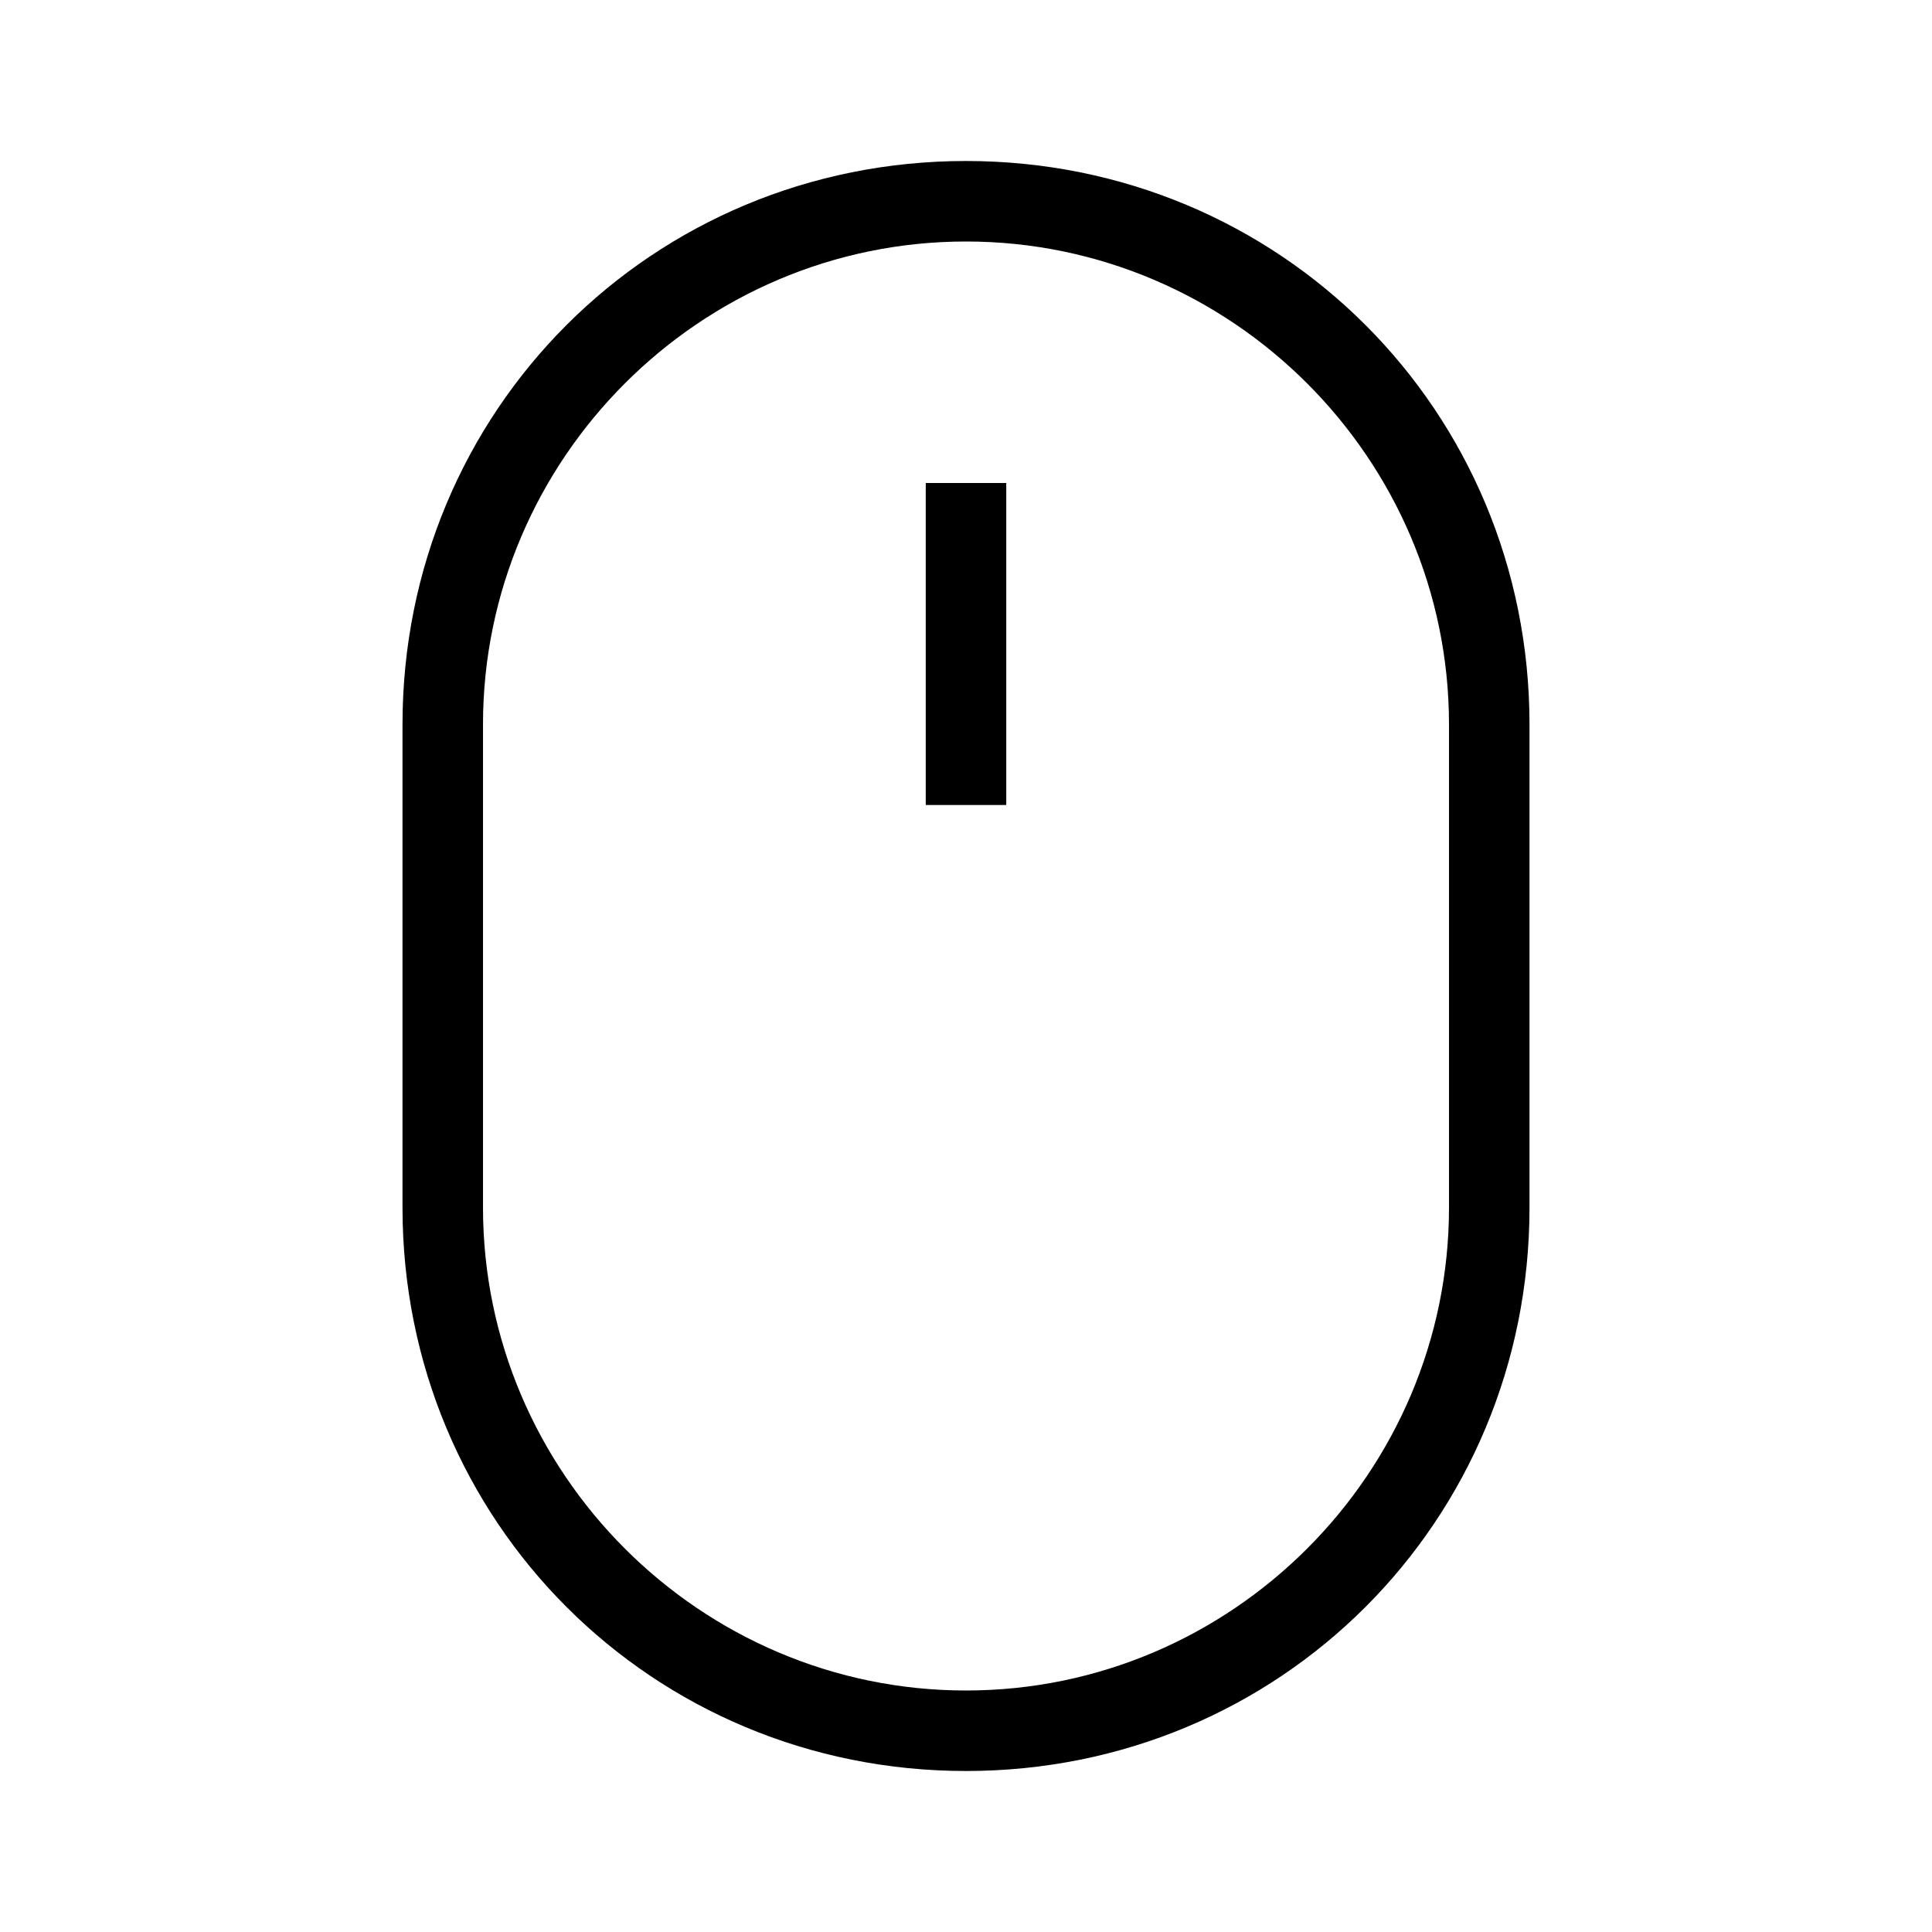 <?xml version="1.0" encoding="UTF-8"?><svg id="Layer_2" xmlns="http://www.w3.org/2000/svg" viewBox="0 0 24 24"><g id="_1px"><g id="mouse"><rect id="light_devicesandhardware_mouse_background" width="24" height="24" style="fill:none;"/><path id="Rectangle_259_Stroke_" d="m12,22c-3.9,0-7-3.1-7-7v-6c0-3.9,3.1-7,7-7s7,3.1,7,7v6c0,3.9-3.1,7-7,7Zm0-19c-3.3,0-6,2.7-6,6v6c0,3.3,2.7,6,6,6s6-2.7,6-6v-6c0-3.3-2.7-6-6-6Z"/><path id="Vector_479_Stroke_" d="m11.5,10v-4h1v4h-1Z"/></g></g></svg>